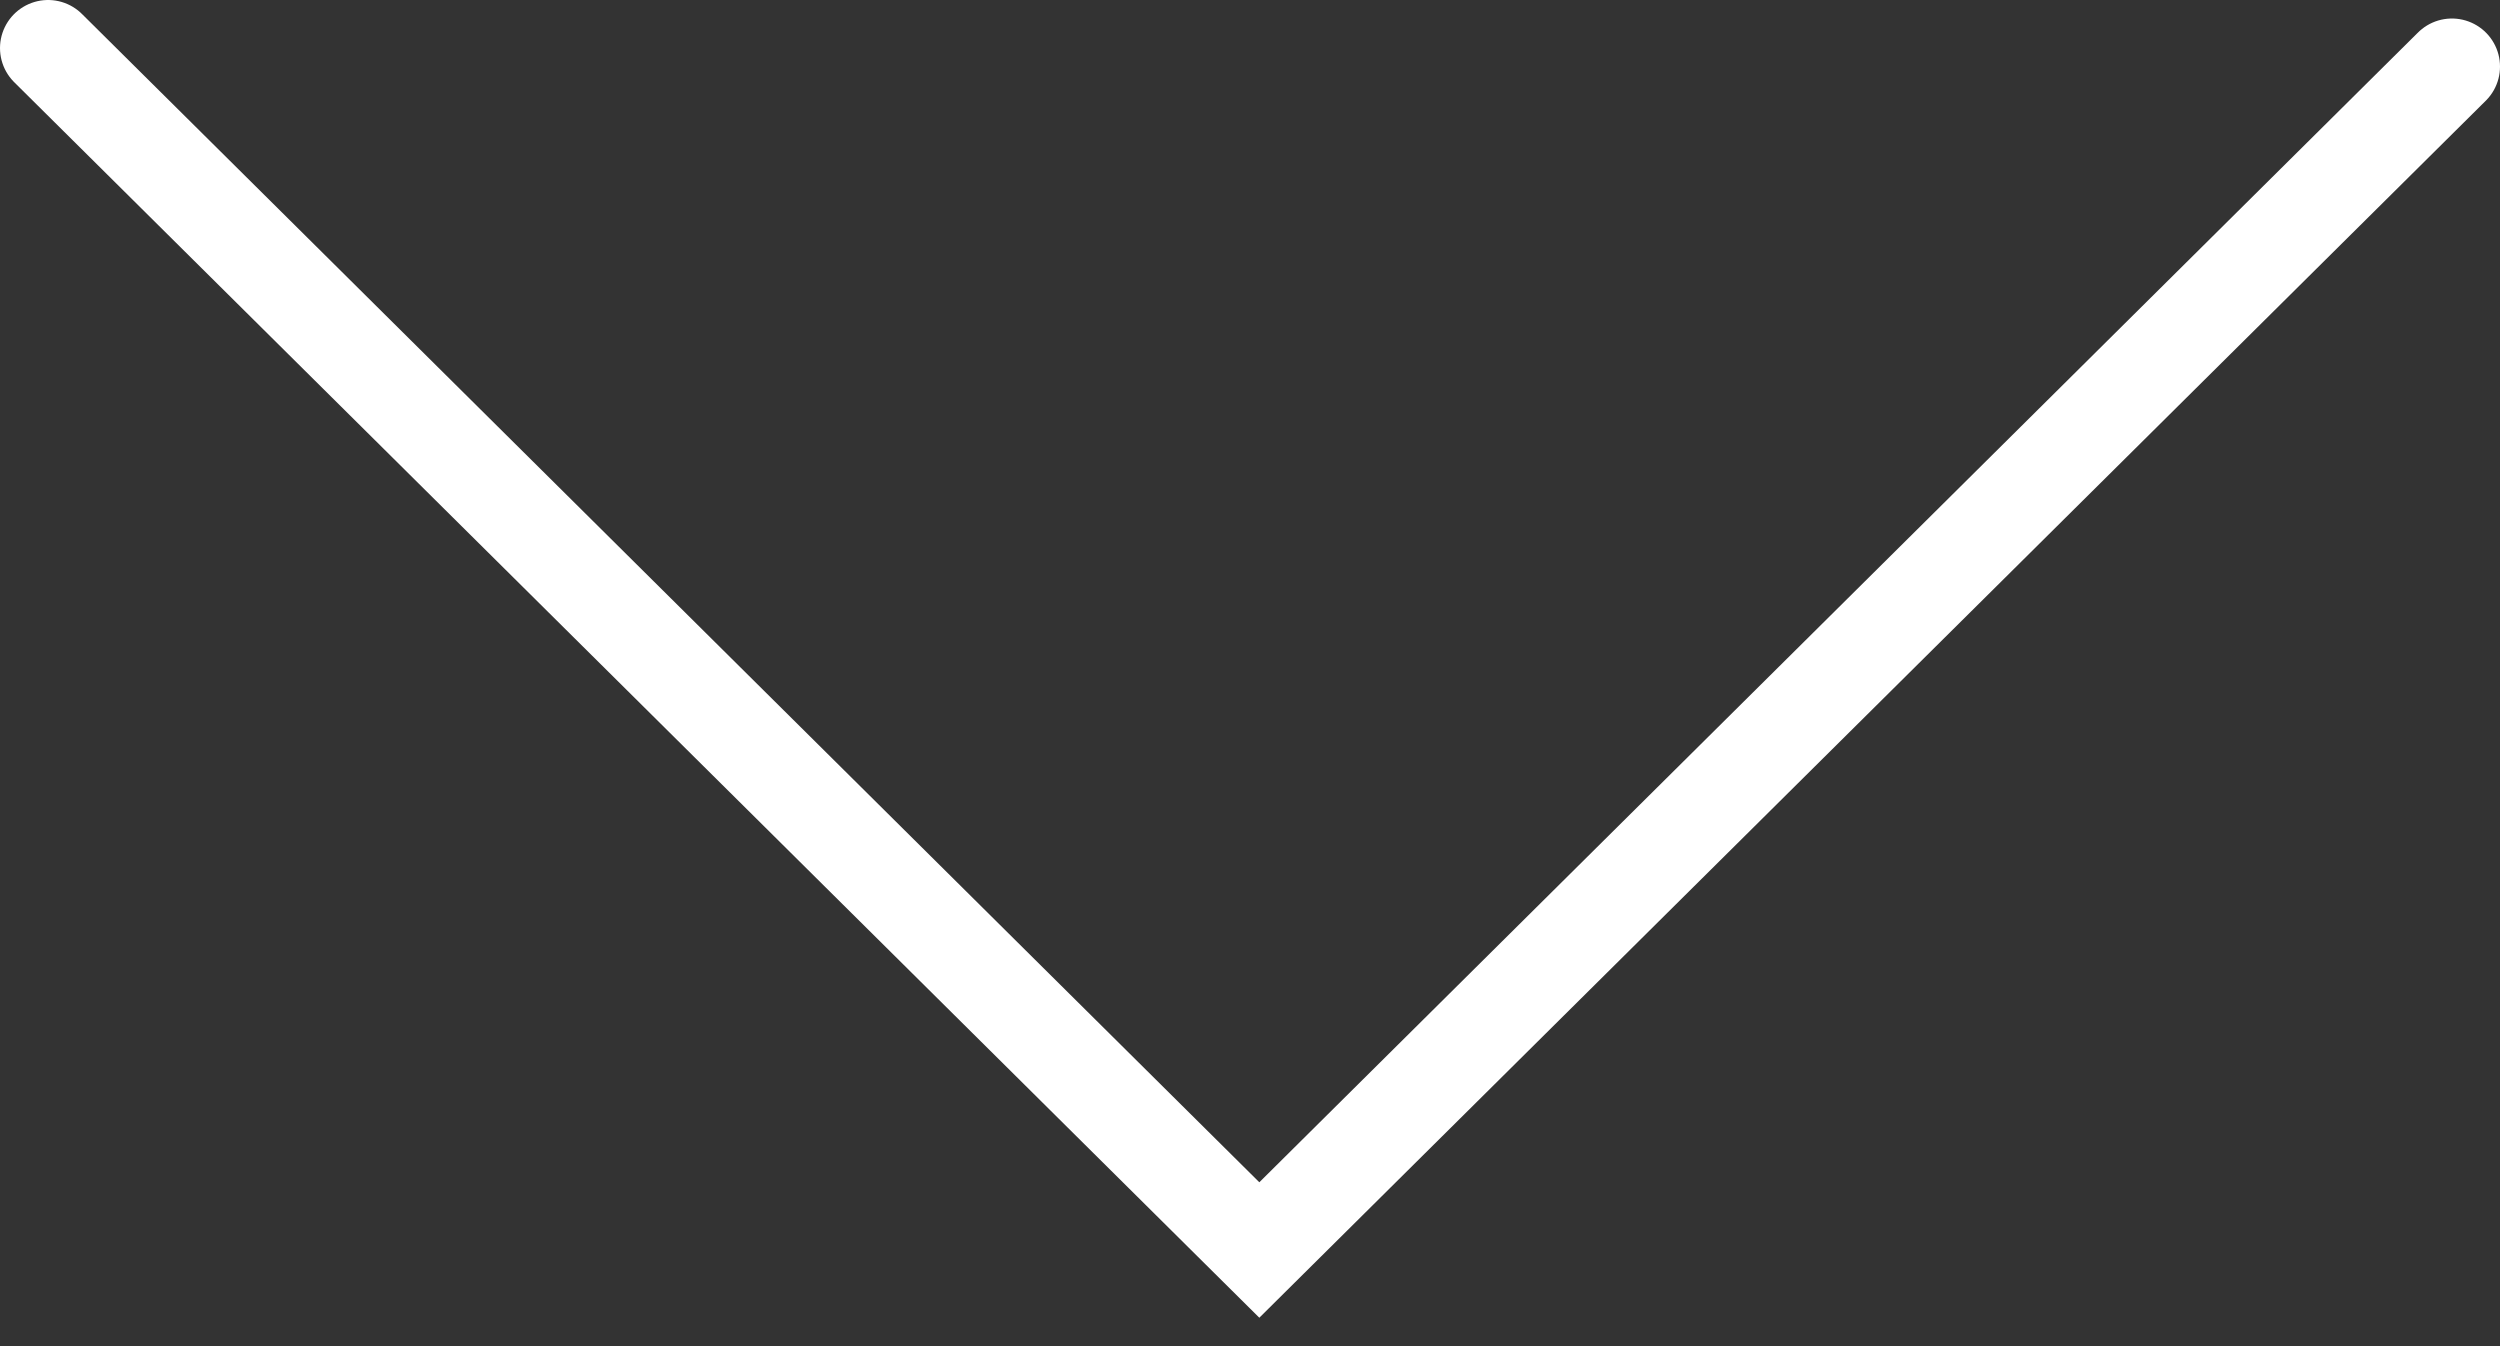 <?xml version="1.0" encoding="UTF-8"?>
<svg width="52px" height="28px" viewBox="0 0 52 28" version="1.1" xmlns="http://www.w3.org/2000/svg" xmlns:xlink="http://www.w3.org/1999/xlink">
    <rect x="0" y="0" width="52" height="28" fill="#333333" stroke="none"/>
    <!-- Generator: Sketch 53.2 (72643) - https://sketchapp.com -->
    <title>Path 4 Copy 2</title>
    <desc>Created with Sketch.</desc>
    <g id="Drop-Down-Navigation" stroke="none" stroke-width="1" fill="none" fill-rule="evenodd" stroke-linecap="round">
        <g id="Home-1440-Copy-5" transform="translate(-683, -623)" stroke="#FFFFFF" stroke-width="2">
            <polyline id="Path-4-Copy-2" transform="translate(709, 636.5) rotate(-360) translate(-709, -636.5) " points="684 624 709.194 649 734 624.385"></polyline>
        </g>
    </g>
</svg>